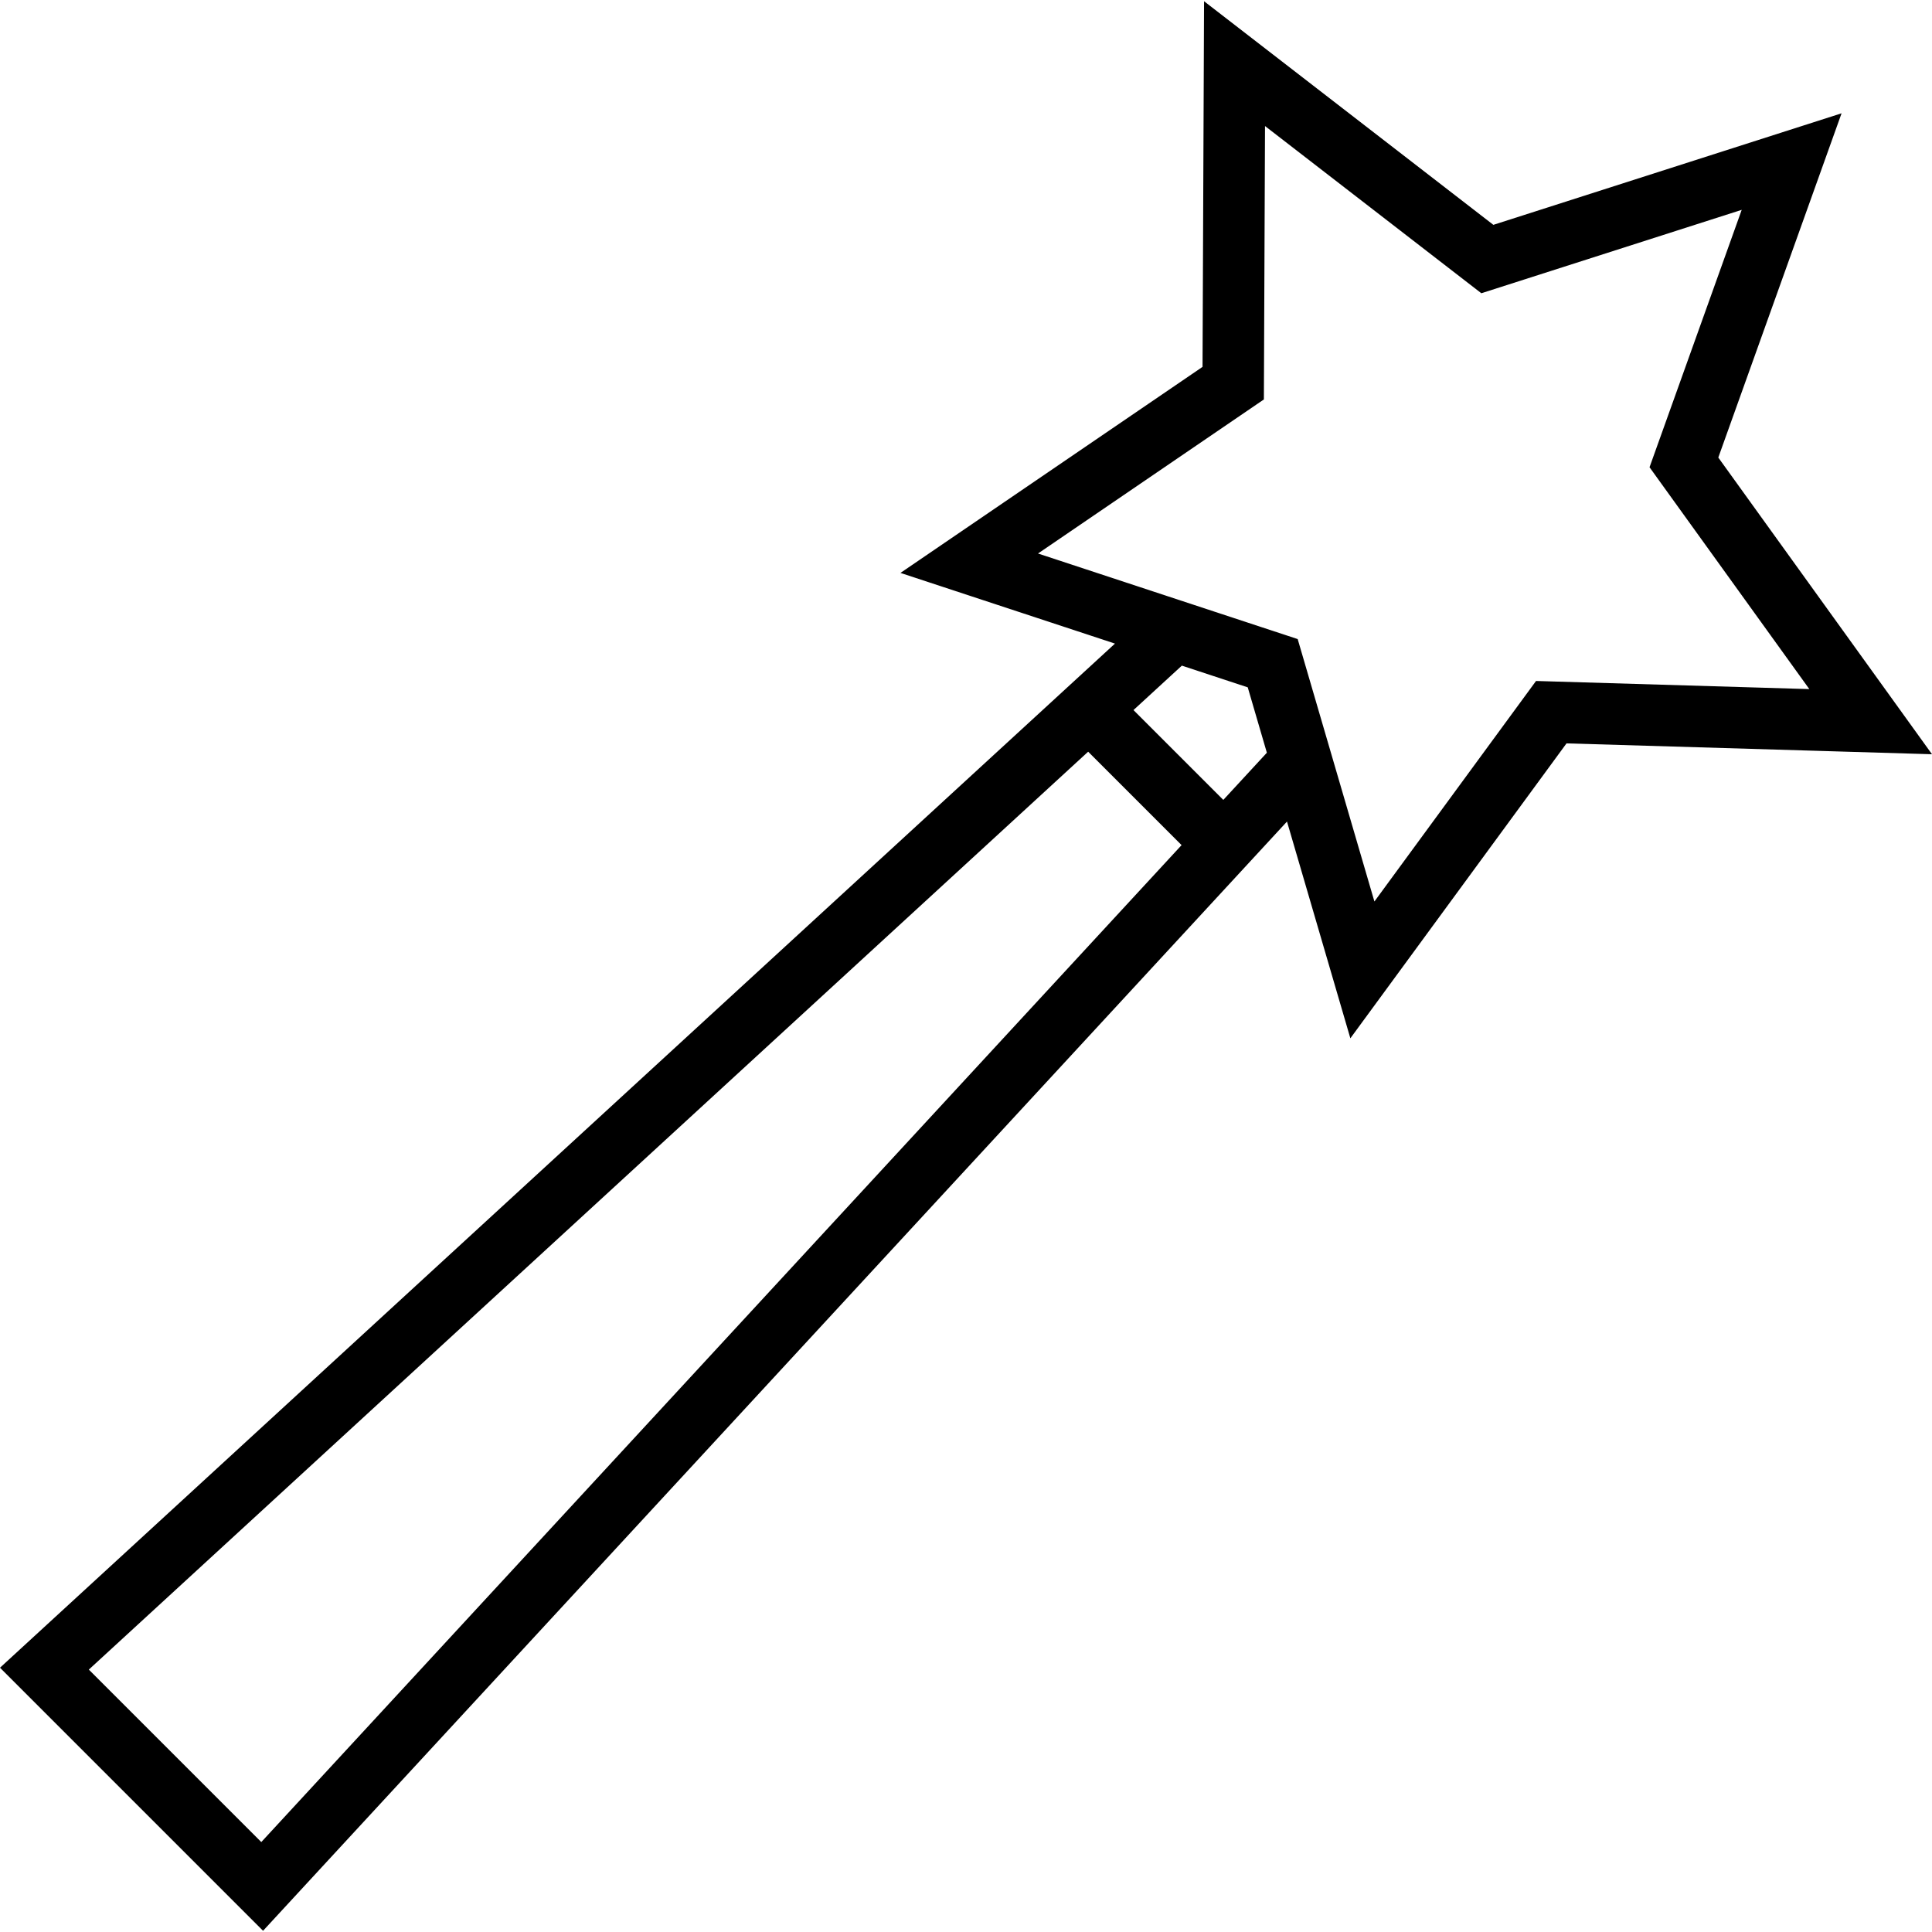 <?xml version="1.0" encoding="iso-8859-1"?>
<!-- Generator: Adobe Illustrator 16.0.0, SVG Export Plug-In . SVG Version: 6.00 Build 0)  -->
<!DOCTYPE svg PUBLIC "-//W3C//DTD SVG 1.1//EN" "http://www.w3.org/Graphics/SVG/1.1/DTD/svg11.dtd">
<svg version="1.1" id="Capa_1" xmlns="http://www.w3.org/2000/svg" xmlns:xlink="http://www.w3.org/1999/xlink" x="0px" y="0px"
	 width="968px" height="968px" viewBox="0 0 968 968" style="enable-background:new 0 0 968 968;" xml:space="preserve">
<g>
	<path d="M109.137,944.719l22.668,22.666l21.744-23.555l491.279-532.205l14.238,48.7l17.512,59.901l36.893-50.337l71.406-97.429
		l120.74,3.588L968,377.902l-36.475-50.642l-70.596-98.018l40.725-113.723l21.039-58.755L863.26,75.803l-115.035,36.851
		l-95.572-73.873L603.273,0.615l-0.258,62.408l-0.502,120.793l-99.791,68.067l-51.557,35.167l59.274,19.531l48.201,15.883
		L23.668,813.842L0,835.58l22.724,22.725L109.137,944.719z M612.92,400.78l-45.01-45.009l24.242-22.266l33.014,10.879l9.578,32.755
		L612.92,400.78z M520.08,277.327l113.168-77.192l0.568-136.986l108.383,83.776l130.457-41.791l-46.182,128.968l80.059,111.158
		l-136.928-4.07l-80.979,110.49l-19.43-66.457l-19.012-65.026l-65.561-21.602L520.08,277.327z M545.205,376.625l46.807,46.806
		L130.916,922.938l-86.413-86.412L545.205,376.625z"/>
</g>
<g>
</g>
<g>
</g>
<g>
</g>
<g>
</g>
<g>
</g>
<g>
</g>
<g>
</g>
<g>
</g>
<g>
</g>
<g>
</g>
<g>
</g>
<g>
</g>
<g>
</g>
<g>
</g>
<g>
</g>
</svg>

